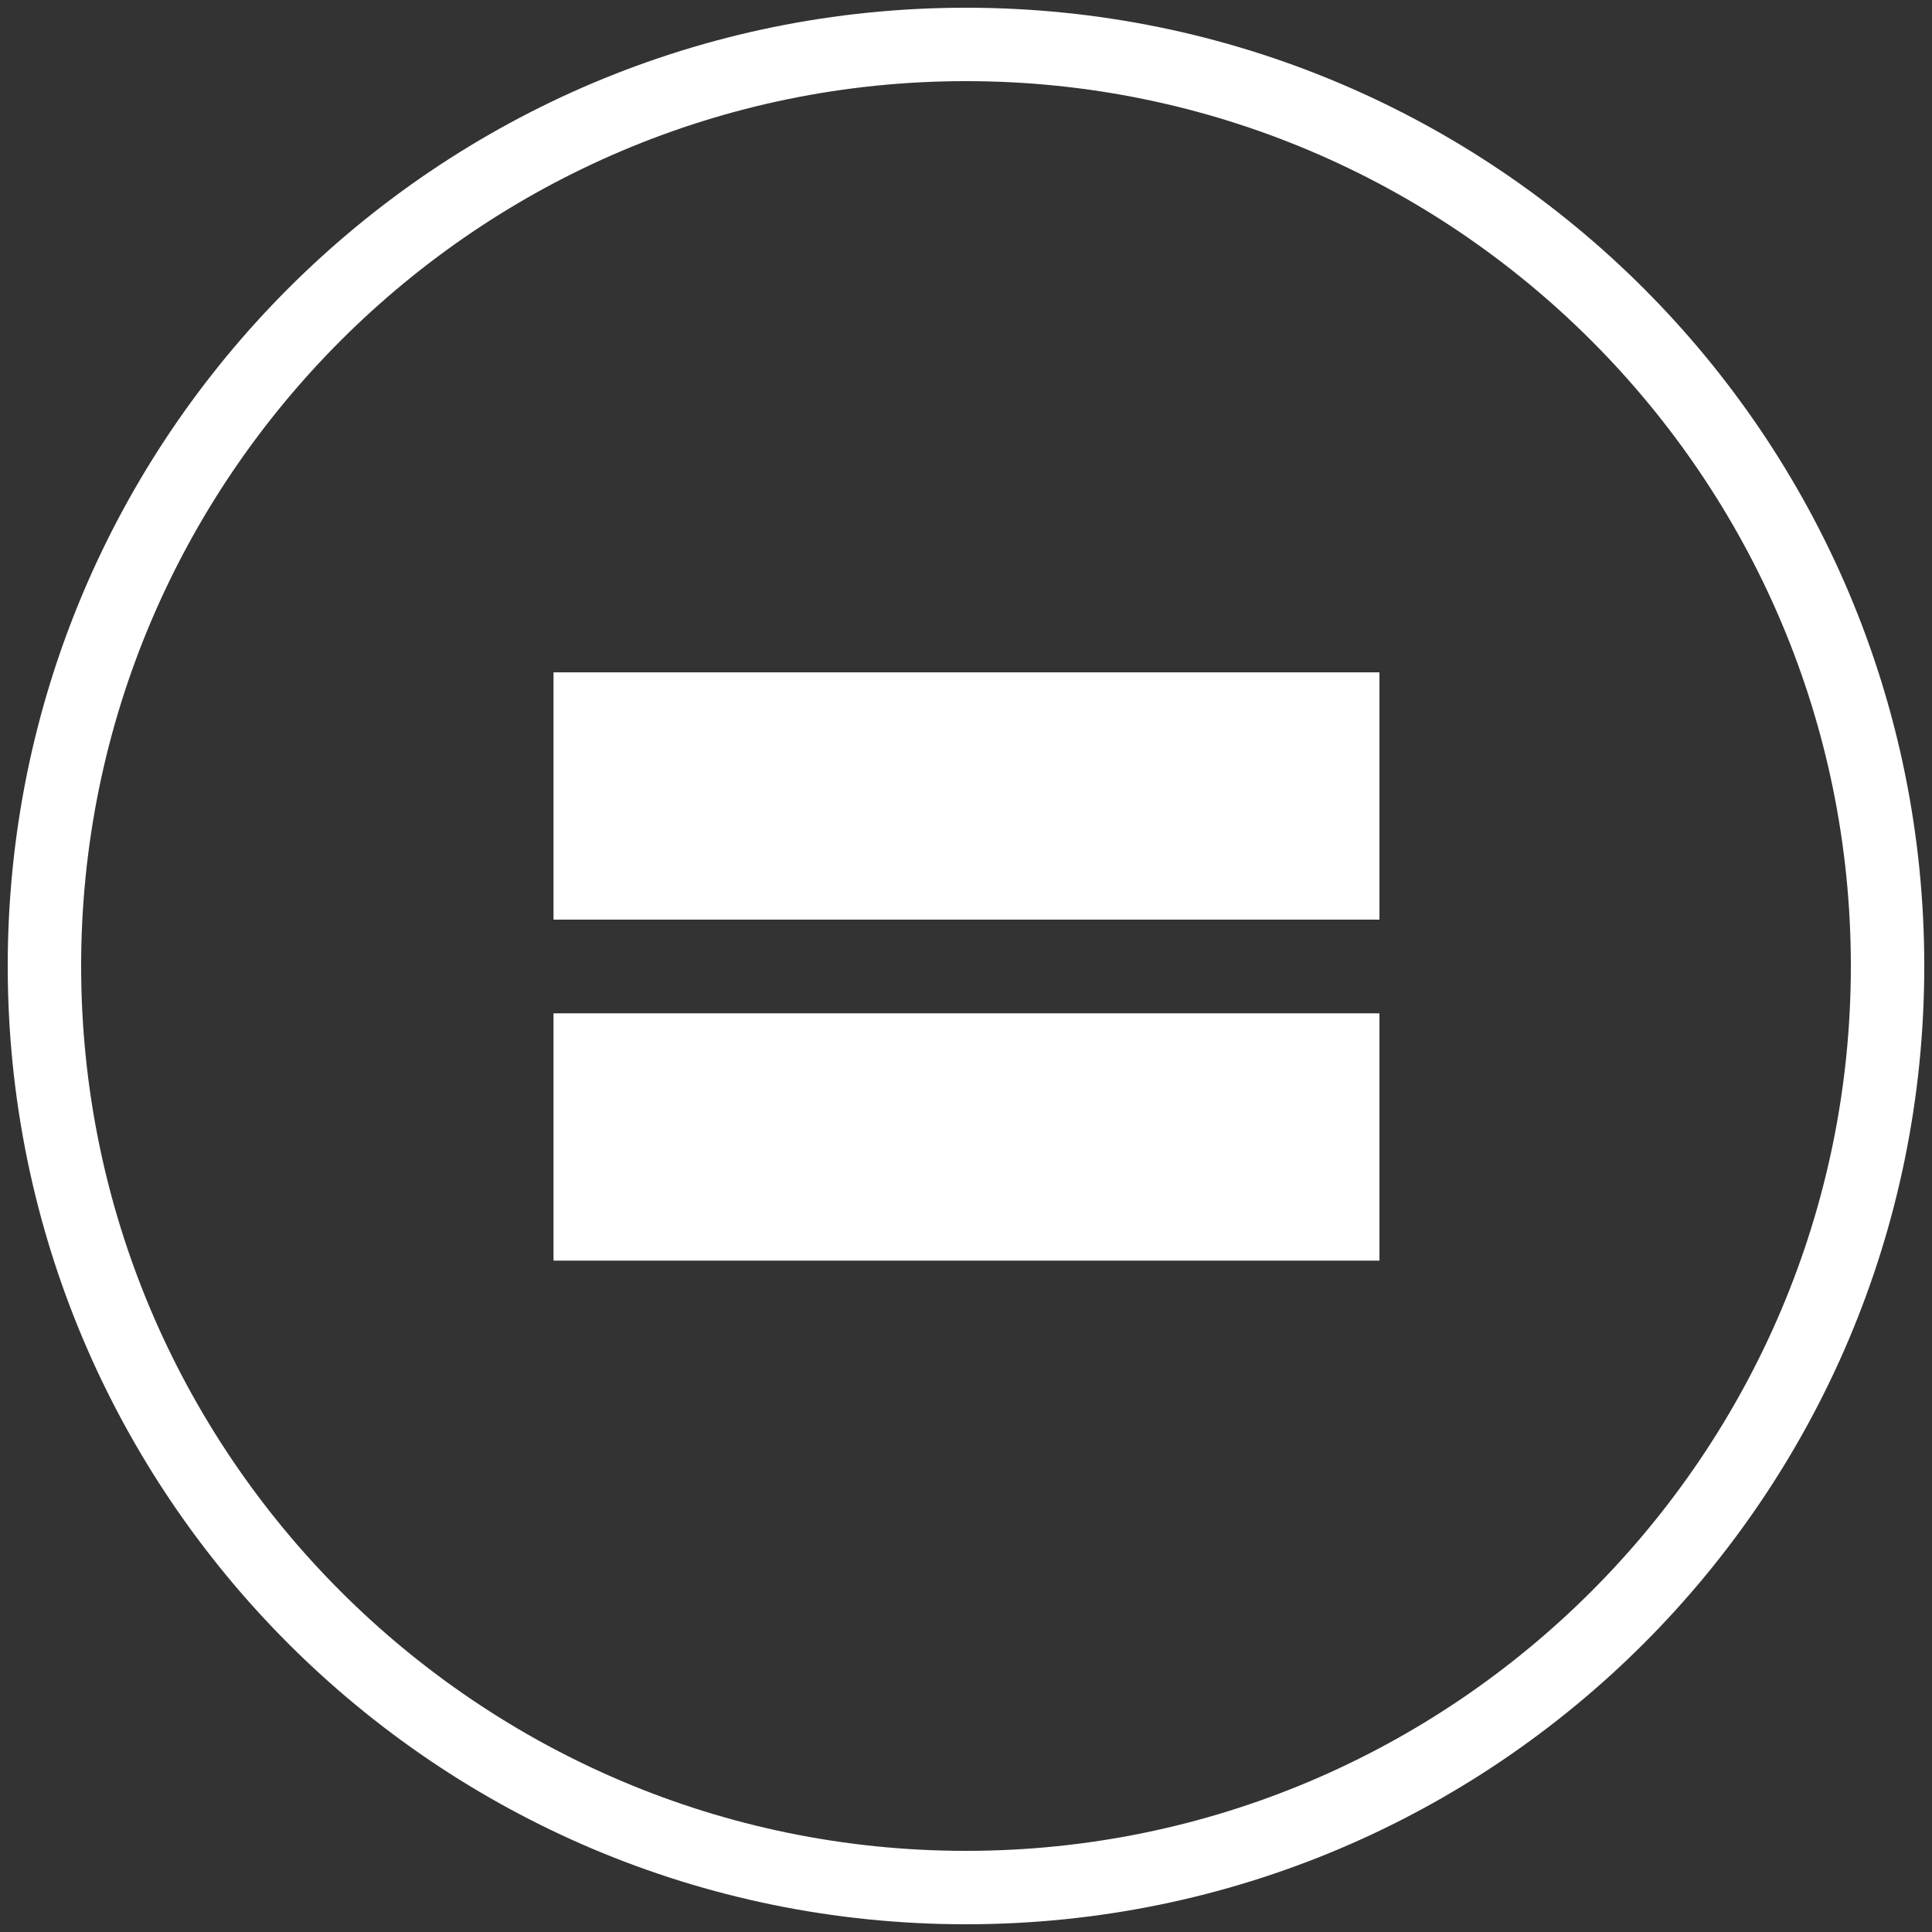 <?xml version="1.0" encoding="utf-8"?>
<!-- Generator: Adobe Illustrator 21.1.0, SVG Export Plug-In . SVG Version: 6.00 Build 0)  -->
<svg version="1.1" id="Layer_1" xmlns="http://www.w3.org/2000/svg" xmlns:xlink="http://www.w3.org/1999/xlink" x="0px" y="0px"
	 viewBox="0 0 200 200" style="enable-background:new 0 0 200 200;" xml:space="preserve">
<rect x="0" y="0" width="200" height="200" fill="#333333" stroke="none"/>
<style type="text/css">
	.st0{display:none;}
	.st1{display:inline;fill:url(#SVGID_1_);}
	.st2{display:inline;opacity:0.6;}
	.st3{fill:url(#SVGID_2_);}
	.st4{display:inline;fill:#47742F;}
	.st5{fill:#FFFFFF;}
	.st6{display:inline;}
	.st7{fill:#CFD3D8;}
	.st8{fill:#606E7D;}
	.st9{fill:#DDE1E5;}
	.st10{display:inline;fill:none;stroke:#1A171B;stroke-miterlimit:10;}
	.st11{fill:none;stroke:#1A171B;stroke-width:4;stroke-linecap:round;stroke-linejoin:round;stroke-miterlimit:10;}
	.st12{fill:#0077B5;}
	.st13{display:inline;fill:#DA0076;}
	.st14{fill:#DA0076;}
</style>
<g id="Layer_1_1_" class="st0">
	
		<linearGradient id="SVGID_1_" gradientUnits="userSpaceOnUse" x1="30" y1="92.19" x2="170" y2="92.19" gradientTransform="matrix(1 0 0 -1 0 199.89)">
		<stop  offset="0.15" style="stop-color:#0077B5"/>
		<stop  offset="0.85" style="stop-color:#DA0076"/>
	</linearGradient>
	<path class="st1" d="M168.2,80.2l1.8-19.1l-19.1,1.8l6.9,6.9l-7,7c-5.4-4.5-12.2-7-19.3-7c-8,0-15.6,3.1-21.3,8.8l-4,4l6.9,6.9l4-4
		c7.9-7.9,20.8-7.9,28.7,0c3.8,3.8,6,8.9,6,14.4c0,5.4-2.1,10.5-6,14.4c-7.9,7.9-20.7,7.9-28.6,0.1l-0.1-0.1L81.4,78.6
		c-5.7-5.7-13.2-8.8-21.3-8.8c-8,0-15.6,3.1-21.3,8.8C33.1,84.3,30,91.8,30,99.9s3.1,15.6,8.8,21.3c5.1,5.1,11.7,8.1,18.8,8.7v9.6
		h-9.7v5.1h9.7v9.7h5.1v-9.7h9.7v-5.1h-9.7v-9.6c7.1-0.6,13.7-3.6,18.7-8.7l4.6-4.7l-6.9-6.9l-4.6,4.6c-7.9,7.9-20.8,7.9-28.7,0
		c-3.8-3.8-6-8.9-6-14.4c0-5.4,2.1-10.5,6-14.4c4-4,9.2-5.9,14.4-5.9s10.4,2,14.4,5.9l35.7,35.7c5.7,5.7,13.2,8.8,21.3,8.8
		s15.6-3.1,21.3-8.8c5.7-5.7,8.8-13.2,8.8-21.3c0-7.2-2.5-14.1-7.2-19.5l7-7L168.2,80.2z"/>
	<g class="st2">
		
			<linearGradient id="SVGID_2_" gradientUnits="userSpaceOnUse" x1="0.5" y1="99.89" x2="199.5" y2="99.89" gradientTransform="matrix(1 0 0 -1 0 199.89)">
			<stop  offset="0.15" style="stop-color:#0077B5"/>
			<stop  offset="0.85" style="stop-color:#DA0076"/>
		</linearGradient>
		<path class="st3" d="M100,2.5c53.8,0,97.5,43.7,97.5,97.5s-43.7,97.5-97.5,97.5S2.5,153.8,2.5,100S46.2,2.5,100,2.5 M100,0.5
			C45,0.5,0.5,45,0.5,100S45,199.5,100,199.5s99.5-44.5,99.5-99.5S155,0.5,100,0.5L100,0.5z"/>
	</g>
</g>
<g id="Layer_4" class="st0">
	<path class="st4" d="M164.5,70.2c-1.6-0.4-2.9-0.2-4.5-0.7c-0.9-0.2-0.9-0.7-0.9-1.6c0-1.1-0.9-1.6-1.6-1.8
		c-1.3-0.4-2.2-1.3-3.1-2.7c-0.4-0.9-2.5-3.6-3.4-1.8s-1.8,3.6-4,3.4c-2,0-3.6-2-3.6-3.8c0-2.2,3.1-2.2,2.9-4.7
		c-0.2-2.7-3.4-4.3-5.6-5.4c0,0-1.6-0.9-1.3-0.9c0.7-0.4,2.5,0.2,3.1,0.7c1.3,0.7,3.1,3.4,4.9,2.5c1.8-1.1-2-4-2.7-4.5
		c-0.9-0.4-2.2-0.2-2.7-1.1c-0.4-0.7-0.4-1.8-0.9-2.5c-1.1-2.5-3.8-3.8-6.1-4.3c-1.6-0.2-3.8-1.3-4-3.1c-0.4-0.2-1.1-0.4-1.6-0.4
		c-2,0.9-3.8,2-5.6,2.9c-0.9,0.4-2.5,1.3-3.6,0.7c-1.6-1.1,0.2-4-0.9-5.4c-0.9-0.9-2.9-0.2-4-0.2c-0.2,0-1.3-0.4-1.6,0
		c-0.2,0.4,0.2,0.9,0.4,1.1c0.4,1.1,0.4,2.2-1.3,2c-1.3-0.2-2.5-1.1-3.1-2.2l-2.7,1.1c1.6,3.8-8.1-0.2-8.5,1.6
		c-0.2,0.7,0.9,1.3,1.6,1.3c0.4,0,0.9-0.7,1.3-0.4c0.7,0.4,0.7,2,0.7,2.9c0,0.2,0,1.1,0.2,0.9c1.6-1.3,3.6-2.2,5.2-3.6
		c0.4-0.4,1.1-1.1,1.8-1.3c0.9-0.2,1.8,0.7,2.2,1.1c2,2,4.3,4.9,4,8.1c0,0.4-0.2,1.3-0.9,1.3c-0.9-0.2-1.3-1.8-2-2.2
		c-1.1-1.3-4.5-2.7-5.4-0.4c-0.7,1.6,1.6,2.2,2.7,2.9c0.4,0.2,1.1,0.4,1.3,0.9c0.2,0.7-1.3,0.9-1.8,1.1c-2,0.2-3.4-1.3-4.9-2.5
		c-1.3-1.1-0.7,1.1-0.2,1.6c0.2,0.2,0.7,0.4,0.4,0.9c-0.2,0.4-1.8,0.4-2.2,0.4c-2.9,0.2-5.6,1.1-8.1,2.9c-1.6,1.1-3.1,2.5-4.3,4
		L90,59.2c-0.7,2.2-1.1,4.5-2,6.7c-0.4,1.1-0.9,0.4-0.9-0.4c0-2.2,0.4-4.7-0.9-6.7c-2.5-3.4-8.1,1.3-9.9,3.4c-1.6,1.3-4,4.5-2.2,6.5
		s3.6-0.9,5.4-1.1c0.7,0,1.3,0,2,0.4c-1.1,0.9-2.2,1.8-3.1,2.7c-0.4,0.4-0.9,0.9,0,1.1s2,0,2.7,0.7c0.4,0.7,0,1.6-0.2,2.2
		c-0.4,1.3-1.3,4.7,0,5.8c1.1,0.9,3.6-0.2,4.7-0.4C91,79,97,79.2,100.2,84.4c0.4,0.9,0.9,1.8,1.6,2.5c0.9,0.7,1.8,1.1,2.7,1.6
		c0.7,0.2,1.6,0.7,2,1.3c0.7,1.1-0.4,2.2-0.9,3.1c-0.7,1.3-2.2,3.6-2,5.4c0,0.4,0.4,0.4,0.7,0.4c4,0.2,8.8,1.3,12.1,3.8
		c1.3,0.9,2.5,2.2,2.5,3.8c-0.2,2.2-2.5,3.8-4,5.2c-2.7,2.5-4.7,4.7-5.4,8.3c-0.7,3.1-3.6,4.5-6.5,4.9c-2.7,9.2-8.8,7.6-8.8,7.6
		c-0.7,1.6-1.6,4.5-3.6,5.2c-0.9,0.2-1.8-0.2-2.5,0.4c-1.3,1.6-0.7,4-0.4,5.8c0.2,0.9,1.1,4.3-0.4,4.5c-1.6,0.2-2.9-0.9-3.4-2.2
		c-0.7-2.2-0.4-5.2-0.2-7.4c0.2-3.1,0-6.1-0.9-9.2c-0.4-1.8-1.6-4.3-0.9-6.1c0.4-0.9,1.3-1.3,2-2c0.9-0.9,1.6-2.2,1.8-3.6
		c0.4-1.8,0.7-4.5-0.9-5.6c-1.3-1.1-3.8-1.6-4.7-3.1c-0.4-1.1,0.2-1.8,0.9-2.7c0.9-1.3,0.9-2.9,0.2-4.3c-1.1-2-3.6-3.6-4-5.8
		c-0.7-2.7,2.7-4.9,4.3-6.5c1.1-1.1,2.5-2.2,3.4-3.6c0.7-0.9,1.8-1.8,2.2-2.9c0.2-0.7-0.2-0.9-0.9-0.7c-1.6,0.2-2.7,0.9-4.3,0.4
		c-1.1-0.2-2.5-0.9-3.4-1.8c-0.2-1.3-0.2-2.7-0.7-4c-0.2-0.4-0.2-1.1-0.7-1.3c-0.9-0.4-1.3-0.4-2-1.6c-0.4-0.9-0.7-1.8-1.6-2.5
		c-0.7-0.7-1.3-1.1-2-1.6c-1.3-0.7-2.5-1.6-2.2-3.1c0.4-2.9,2.5-5.4,3.1-8.3c0.2-0.9,0.2-3.1-1.1-1.8c-0.7,0.7-1.1,1.6-1.6,2.5
		c-0.2,0.4-0.7,1.3-1.1,1.6c-1.3,0.2-0.7-2.5-0.7-2.7c1.6-5.2,6.1-8.1,10.1-11.4c0.2-0.2,2.7-2,2.5-2.7c-1.1,0-2-0.4-2.7-0.9
		C66.5,50,57.5,60.1,52.3,72c-5.4,11.9-6.7,25.4-4,38.2c4.5,22,21.1,40.4,42.4,47.4c12.1,3.8,25.4,4,37.7,0.2
		c12.6-3.8,23.6-11.7,31.7-22c0.7-1.3,2.7-4.5,2.9-4.3c-0.7-0.7-1.3-1.6-2.5-0.9c-0.9,0.4-1.8,1.3-2.5,2c-2,2.2-4,4.7-6.3,6.7
		c-1.1,1.1-2.2,2-3.4,3.1c-0.7,0.7-1.3,1.6-2,2.2c-1.6,1.1-2.7-2.9-2.9-3.8c-0.4-2.5,0.9-4.5,2.7-5.8c1.1-1.1,4-2.5,4-4
		c0.2-1.8-2-3.4-1.3-5.2c0.4-1.1,1.8-1.3,2.5-2.2c0.9-0.9,1.3-2,1.6-3.4c0.2-0.9,0.2-1.8,0.7-2.7c0.4-0.7,1.3-1.1,1.8-2
		c1.1-1.8,2-4.5,0.4-6.3c-0.4-0.7-1.8-0.9-2-1.8c-0.2-0.7,0.4-1.1,0.9-1.6c1.3-1.1,2.9-2.2,2.5-4.3c-0.4-1.6-2,0.2-2.9,0.2
		c-1.3,0-0.9-2.7-1.1-3.6c-0.2-0.9-3.6,0.4-4,0.4c-2,0.4-4.9,1.6-6.7-0.2c-1.3-1.3-1.6-3.8-2.5-5.6c-0.9-2.2-2.7-3.8-4-5.8
		c-1.1-1.6,1.3-1.1,2.5-1.6c1.8-0.7,2.2-2.9,2.2-4.7c0-1.6-0.2-3.1-0.4-4.7c0-0.9-0.2-2,0.2-2.9c0.7-1.3,2.5-0.9,3.6-1.3
		c0.9-0.4,0.9-1.3,0.9-2c0.2-1.3,0.9-1.3,2-1.8c2-0.4,4.3-2,6.5-2c0.9,0,1.6,0.4,1.8,1.3c0.2,0.7,0,2,0.4,2.5
		c0.2,0.2,0.7,0.2,1.1,0.2c1.3,0.7,2.2,2,3.1,3.1c0.2,0.4,0.9,1.3,1.3,1.3s1.1-0.7,1.6-0.9c0.9-0.7,2.5-0.9,3.1-2
		C166.6,71.1,165.2,70.4,164.5,70.2z"/>
</g>
<g id="Layer_2">
	<g>
		<path class="st5" d="M100,0.8C45.2,0.8,0.8,45.2,0.8,100s44.4,99.2,99.2,99.2s99.2-44.4,99.2-99.2S154.8,0.8,100,0.8z M100,191.6
			c-50.5,0-91.6-41.1-91.6-91.6S49.5,8.4,100,8.4s91.6,41.1,91.6,91.6S150.5,191.6,100,191.6z"/>
		<g>
			<rect x="57.3" y="69.6" class="st5" width="85.5" height="25.6"/>
			<rect x="57.3" y="104.9" class="st5" width="85.5" height="25.6"/>
		</g>
	</g>
</g>
<g id="Layer_3" class="st0">
	<g class="st6">
		<g>
			<path class="st7" d="M129.3,163.1H70.7c-2.2,0-4-1.8-4-4V40.9c0-2.2,1.8-4,4-4h58.5c2.2,0,4,1.8,4,4v118.2
				C133.3,161.3,131.5,163.1,129.3,163.1z"/>
			<path class="st8" d="M125.6,165H74.4c-5.3,0-9.6-4.3-9.6-9.6V44.6c0-5.3,4.3-9.6,9.6-9.6h51.2c5.3,0,9.6,4.3,9.6,9.6v110.9
				C135.2,160.7,130.9,165,125.6,165z M74.4,38.8c-3.2,0-5.7,2.6-5.7,5.7v110.9c0,3.2,2.6,5.7,5.7,5.7h51.2c3.2,0,5.7-2.6,5.7-5.7
				V44.6c0-3.2-2.6-5.7-5.7-5.7L74.4,38.8L74.4,38.8z"/>
		</g>
		<g>
			<path class="st9" d="M133.3,57.6H66.7V40.9c0-2.2,1.8-4,4-4h58.5c2.2,0,4,1.8,4,4v16.7H133.3z"/>
			<path class="st8" d="M133.3,59.5H66.7c-1.1,0-1.9-0.9-1.9-1.9v-13c0-5.3,4.3-9.6,9.6-9.6h51.2c5.3,0,9.6,4.3,9.6,9.6v13
				C135.2,58.6,134.3,59.5,133.3,59.5z M68.6,55.6h62.7v-11c0-3.2-2.6-5.7-5.7-5.7H74.4c-3.2,0-5.7,2.6-5.7,5.7v11H68.6z"/>
		</g>
		<g>
			<path class="st9" d="M129.3,163.1H70.7c-2.2,0-4-1.8-4-4v-21.2h66.5v21.2C133.3,161.3,131.5,163.1,129.3,163.1z"/>
			<path class="st8" d="M125.6,165H74.4c-5.3,0-9.6-4.3-9.6-9.6v-17.6c0-1.1,0.9-1.9,1.9-1.9h66.5c1.1,0,1.9,0.9,1.9,1.9v17.6
				C135.2,160.7,130.9,165,125.6,165z M68.6,139.8v15.7c0,3.2,2.6,5.7,5.7,5.7h51.2c3.2,0,5.7-2.6,5.7-5.7v-15.7H68.6z"/>
		</g>
		<circle class="st8" cx="100.6" cy="150.5" r="4.6"/>
	</g>
	<g class="st6">
		<g>
			<path class="st8" d="M108,90.8c0.9-2.6,1.4-5.2,1.7-8l-5.5-2.7c0-0.9,0-1.8-0.1-2.7c0-0.3-0.1-0.6-0.1-0.9l5.2-3.3
				c-0.5-2.7-1.4-5.3-2.5-7.8l-6.1,0.4c-0.6-1.1-1.3-2.1-2-3l2.9-5.4c-1.8-2.1-3.9-3.9-6.1-5.4l-5.1,3.4c-1-0.6-2.1-1.2-3.2-1.6
				l-0.2-6.1c-2.6-0.9-5.2-1.4-8-1.7L76,51.4c-0.9,0-1.8,0-2.7,0.1c-0.3,0-0.6,0.1-0.9,0.1l-3.3-5.2c-2.7,0.5-5.3,1.4-7.8,2.5
				l0.4,6.1c-1.1,0.6-2.1,1.3-3,2l-5.4-2.9c-2.1,1.8-3.9,3.9-5.4,6.1l3.4,5.1c-0.6,1-1.2,2.1-1.7,3.2l-6.1,0.2
				c-0.9,2.6-1.4,5.2-1.7,8l5.5,2.7c0,0.9,0,1.8,0.1,2.7c0,0.3,0.1,0.6,0.1,0.9l-5.2,3.3c0.5,2.7,1.4,5.3,2.5,7.8l6.1-0.4
				c0.6,1.1,1.3,2.1,2,3l-2.9,5.4c1.8,2.1,3.9,3.9,6.1,5.5l5.1-3.4c1,0.6,2.1,1.2,3.2,1.7l0.2,6.1c2.6,0.9,5.2,1.4,8,1.7l2.7-5.5
				c0.9,0,1.8,0,2.7-0.1c0.3,0,0.6-0.1,0.9-0.1l3.3,5.2c2.7-0.5,5.3-1.4,7.8-2.5l-0.4-6.1c1.1-0.6,2.1-1.3,3-2l5.4,2.9
				c2.1-1.8,3.9-3.9,5.4-6.1l-3.4-5.1c0.6-1,1.2-2.1,1.6-3.2L108,90.8z M75.8,99.9c-11,0-20-9-20-20s9-20,20-20s20,9,20,20
				S86.8,99.9,75.8,99.9z"/>
		</g>
		<g>
			<path class="st8" d="M152.7,109.4c0.2-1.9,0.2-3.7-0.1-5.6l-4.3-1c-0.2-1.1-0.5-2.3-1-3.4l3.2-3.1c-0.4-0.8-0.8-1.7-1.3-2.5
				s-1-1.6-1.6-2.3l-4.3,1.3c-0.8-0.9-1.6-1.7-2.5-2.5L142,86c-1.5-1.1-3.2-2-4.9-2.7l-3.1,3.2c-1.1-0.4-2.2-0.7-3.4-0.9l-1.1-4.3
				c-1.8-0.2-3.7-0.2-5.6,0.1l-1,4.3c-1.1,0.2-2.3,0.5-3.4,1l-3.1-3.2c-0.8,0.4-1.7,0.8-2.5,1.3s-1.6,1-2.3,1.5l1.3,4.3
				c-0.9,0.8-1.7,1.6-2.5,2.5l-4.3-1.2c-1.1,1.5-2,3.2-2.7,4.9l3.2,3.1c-0.4,1.1-0.7,2.2-0.9,3.4l-4.3,1.1c-0.2,1.8-0.2,3.7,0.1,5.6
				l4.3,1c0.2,1.1,0.5,2.3,0.9,3.4l-3.2,3.1c0.4,0.8,0.8,1.7,1.3,2.5s1,1.6,1.6,2.3l4.3-1.3c0.8,0.9,1.6,1.7,2.5,2.5l-1.2,4.3
				c1.5,1.1,3.2,2,4.9,2.7l3.1-3.2c1.1,0.4,2.2,0.7,3.4,0.9l1.1,4.3c1.8,0.2,3.7,0.2,5.6-0.1l1-4.3c1.1-0.2,2.3-0.5,3.4-1l3.1,3.2
				c0.8-0.4,1.7-0.8,2.5-1.3s1.6-1,2.3-1.6l-1.3-4.3c0.9-0.8,1.7-1.6,2.5-2.5l4.3,1.2c1.1-1.5,2-3.2,2.7-4.9l-3.2-3.1
				c0.4-1.1,0.7-2.2,0.9-3.4L152.7,109.4z M140.3,107.2c-0.2,7.3-6.2,13.1-13.5,12.9s-13.1-6.2-12.9-13.5s6.2-13.1,13.5-12.9
				C134.7,93.8,140.5,99.9,140.3,107.2z"/>
		</g>
	</g>
	<g class="st2">
		<path class="st8" d="M100,2.5c53.8,0,97.5,43.7,97.5,97.5s-43.7,97.5-97.5,97.5S2.5,153.8,2.5,100S46.2,2.5,100,2.5 M100,0.5
			C45,0.5,0.5,45,0.5,100S45,199.5,100,199.5s99.5-44.5,99.5-99.5S155,0.5,100,0.5L100,0.5z"/>
	</g>
</g>
<g id="Layer_5" class="st0">
	<path class="st10" d="M161.8,79"/>
	<path class="st10" d="M143.4,112.8"/>
	<path class="st10" d="M143.4,112.8"/>
	<g class="st6">
		<path class="st11" d="M41.5,121.7"/>
		<path class="st12" d="M161,77.4c-5-13.5-14.6-25.2-26.9-32.8c-12.6-7.8-27.7-11-42.5-9.1C77,37.4,63.4,44.3,53.1,55
			C42.7,65.8,36.3,80,35.2,95c-0.3,4.3-0.2,8.6,0.3,12.8c0.5,3.9,2.5,8,6.8,8h79l-9.2,9.2h10l11.8-11.8L122,101.4h-10l9.2,9.2h-79
			c-0.7,0-1.4-1.8-1.6-3.5c-0.5-3.9-0.6-7.9-0.3-11.8c1.1-13.8,6.9-26.9,16.5-36.9c9.4-9.8,22-16.1,35.4-17.9
			c13.6-1.8,27.5,1.2,39.1,8.3c11.4,7,20.2,17.7,24.8,30.2c0.5,1.3,2,2,3.3,1.5C160.8,80.2,161.5,78.7,161,77.4z"/>
		<path class="st12" d="M164.5,92.2c-0.5-3.9-2.5-8-6.8-8h-79l9.2-9.2H78L66.2,86.7L78,98.6h10l-9.2-9.2h79c0.7,0,1.4,1.8,1.6,3.5
			c0.5,3.9,0.6,7.9,0.3,11.8c-1.1,13.8-6.9,26.9-16.5,36.9c-9.4,9.8-22,16.1-35.4,17.9c-13.6,1.8-27.5-1.2-39.1-8.3
			c-11.4-7-20.2-17.7-24.8-30.2c-0.5-1.3-2-2-3.3-1.5s-2,2-1.5,3.3c5,13.5,14.6,25.2,26.9,32.8c10.2,6.3,22.1,9.6,34.1,9.6
			c2.8,0,5.6-0.2,8.4-0.5c14.5-1.9,28.2-8.8,38.4-19.4c10.4-10.8,16.8-25.1,17.9-40.1C165.1,100.7,165,96.4,164.5,92.2z"/>
		<path class="st11" d="M66.5,86.7"/>
	</g>
	<g class="st2">
		<path class="st12" d="M100,3.5c53.2,0,96.5,43.3,96.5,96.5s-43.3,96.5-96.5,96.5S3.5,153.2,3.5,100S46.8,3.5,100,3.5 M100,0.5
			C45,0.5,0.5,45,0.5,100S45,199.5,100,199.5s99.5-44.5,99.5-99.5S155,0.5,100,0.5L100,0.5z"/>
	</g>
</g>
<g id="Layer_6" class="st0">
	<path class="st13" d="M161.7,102c2.3-1.2,3.9-3.5,3.9-6.3c0-3.9-3.1-7-7-7s-7,3.1-7,7c0,2.7,1.5,5.1,3.9,6.3
		c-5,1.2-9.7,3.2-9.7,5.5c0,2.8,0,7.1,0,7.1h25.8c0,0,0-4.4,0-7.1C171.4,105.3,166.7,103.2,161.7,102z"/>
	<path class="st13" d="M144.2,107.5c0-2.3-4.8-4.3-9.7-5.5c2.3-1.2,3.9-3.5,3.9-6.3c0-3.9-3.1-7-7-7c-0.4,0-0.7,0-1.1,0.1
		c0.7,8.9-1.6,18.1-7,25.9h20.9C144.2,114.7,144.2,110.2,144.2,107.5z"/>
	<path class="st13" d="M48.3,88.8c-0.4-0.1-0.7-0.1-1.1-0.1c-3.9,0-7,3.1-7,7c0,2.7,1.5,5.1,3.9,6.3c-5,1.2-9.7,3.2-9.7,5.5
		c0,2.8,0,7.1,0,7.1h20.9C49.9,106.9,47.6,97.7,48.3,88.8z"/>
	<g class="st6">
		<path class="st14" d="M55,102.8c-0.2-0.6-0.4-1.2-0.6-1.8c-0.6,0.4-1.2,0.8-1.8,1.2C53.4,102.4,54.2,102.6,55,102.8z"/>
		<path class="st14" d="M125.9,102.2c-0.7-0.3-1.3-0.7-1.8-1.2c-0.2,0.6-0.4,1.2-0.5,1.8C124.3,102.6,125.1,102.4,125.9,102.2z"/>
		<path class="st14" d="M94.1,102.2c3.5-1.8,6-5.4,6-9.7c0-6-4.9-10.9-10.9-10.9s-10.9,4.9-10.9,10.9c0,4.2,2.4,7.9,6,9.7
			c-7.7,1.8-15.1,5-15.1,8.6c0,2.1,0,6.7,0,10.8c12,7.9,27.7,7.8,40-0.1c0-4.1,0-8.6,0-10.7C109.2,107.2,101.8,104,94.1,102.2z"/>
		<path class="st14" d="M119.8,92.4c0,3.5,1.6,6.5,4.2,8.6c1.6-5.8,1.8-11.8,0.6-17.6C121.7,85.4,119.8,88.7,119.8,92.4z"/>
		<path class="st14" d="M123.5,102.8c-6.8,1.9-12.7,4.8-12.7,8c0,3.1,0,7.4,0,9.6c1.5-1,2.8-2.2,4.2-3.5
			C118.9,112.7,121.8,107.9,123.5,102.8z"/>
		<path class="st14" d="M55,102.8c1.7,5.1,4.6,9.9,8.6,14.1c1.3,1.3,2.7,2.5,4.2,3.6c0-2.2,0-6.7,0-9.7
			C67.7,107.6,61.8,104.7,55,102.8z"/>
		<path class="st14" d="M54.4,101c2.5-2,4.2-5,4.2-8.6c0-3.8-1.9-7.1-4.8-9C52.6,89.2,52.8,95.2,54.4,101z"/>
	</g>
	<path class="st13" d="M23.1,102c2.3-1.2,3.9-3.5,3.9-6.3c0-3.9-3.1-7-7-7s-7,3.1-7,7c0,2.7,1.5,5.1,3.9,6.3c-5,1.2-9.7,3.2-9.7,5.5
		c0,2.8,0,7.1,0,7.1H33c0,0,0-4.4,0-7.1C32.8,105.3,28,103.2,23.1,102z"/>
</g>
<g id="Layer_6_copy" class="st0">
	<path class="st13" d="M119.7,60.8c-16.6-16.6-43.7-16.6-60.9,0c-16.6,16.6-16.6,43.7,0,60.9c16.6,16.6,43.7,16.6,60.9,0
		C136.3,104.5,136.3,77.4,119.7,60.8z M114.9,116.9c-14.5,14-37.3,14-51.3,0c-14-14.5-14-37.3,0-51.3c14.5-14,37.3-14,51.3,0
		S128.9,102.4,114.9,116.9z"/>
	<path class="st13" d="M152.4,141.6l-23.1-23.1c-1.7,2.5-3.5,4.9-5.7,7.1c-2.2,2.1-4.6,4-7.1,5.7l23.1,23.1c3.5,3.5,9.2,3.5,12.8,0
		C155.9,150.4,155.9,145.1,152.4,141.6z"/>
</g>
</svg>
